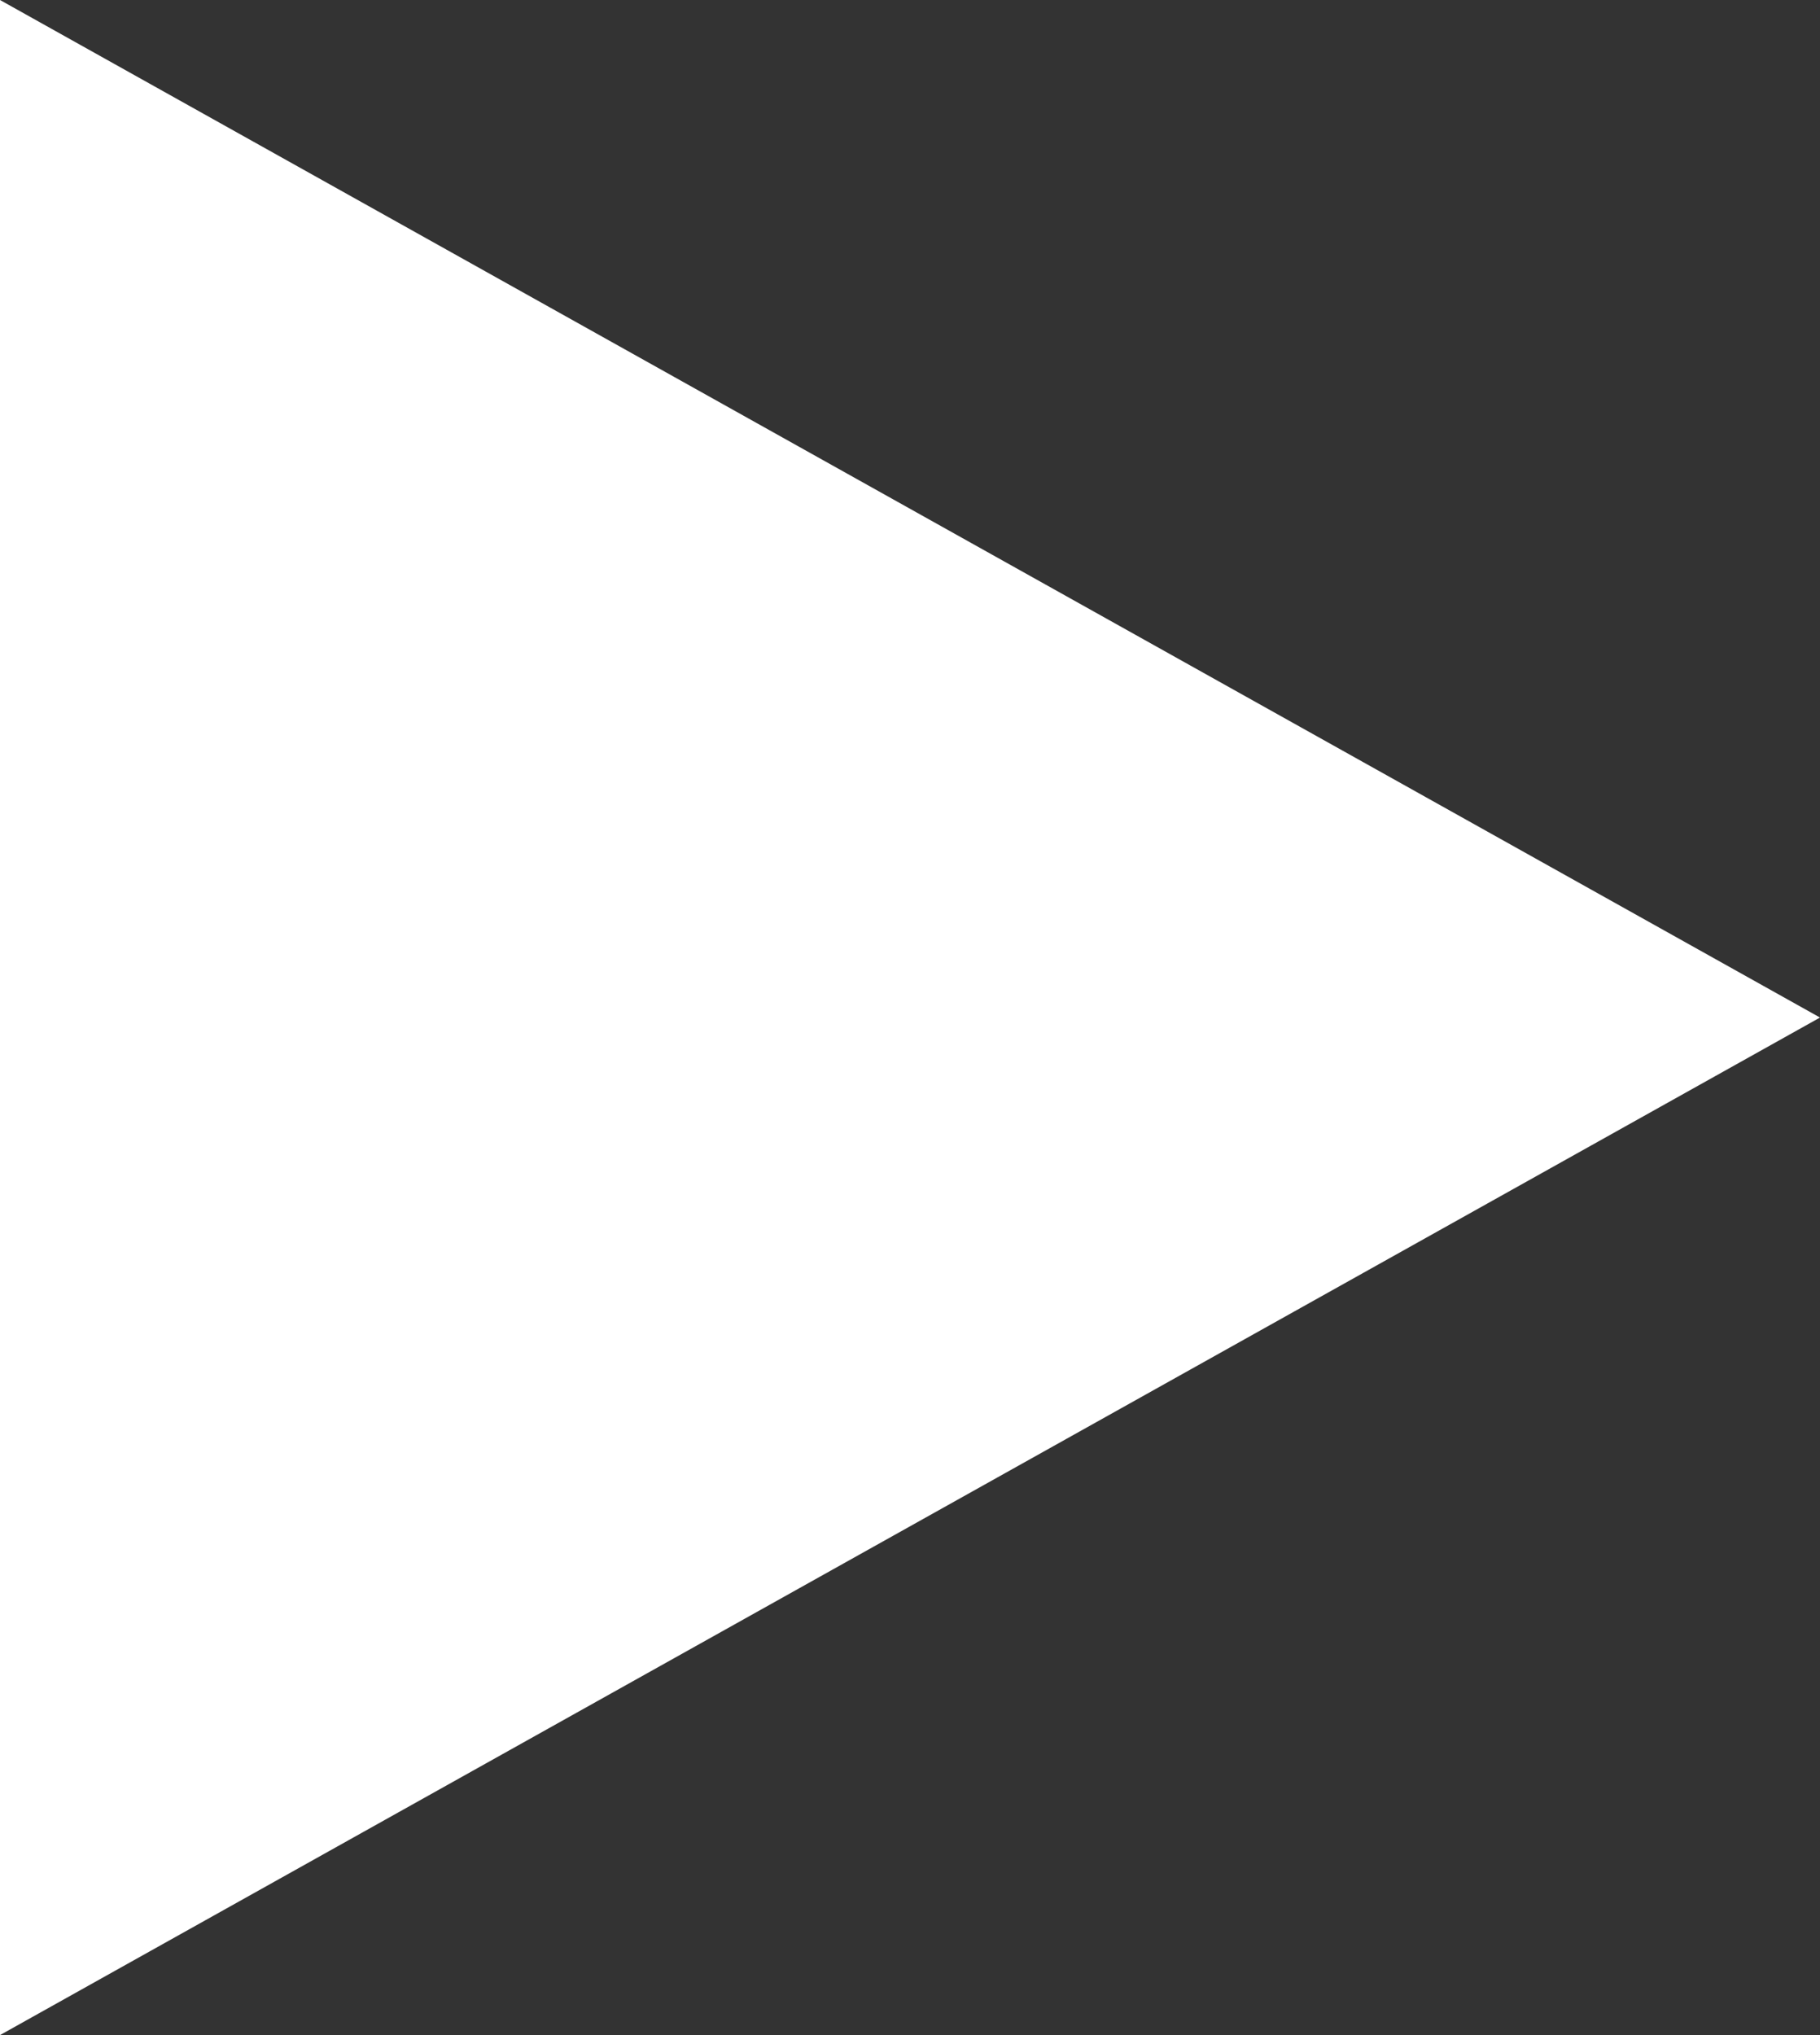 <svg xmlns="http://www.w3.org/2000/svg" width="34" height="38" viewBox="0 0 34 38"><rect x="0" y="0" width="34" height="38" fill="#333333" stroke="none"/><path d="M19,0,38,34H0Z" transform="translate(34) rotate(90)" fill="#fff"/></svg>